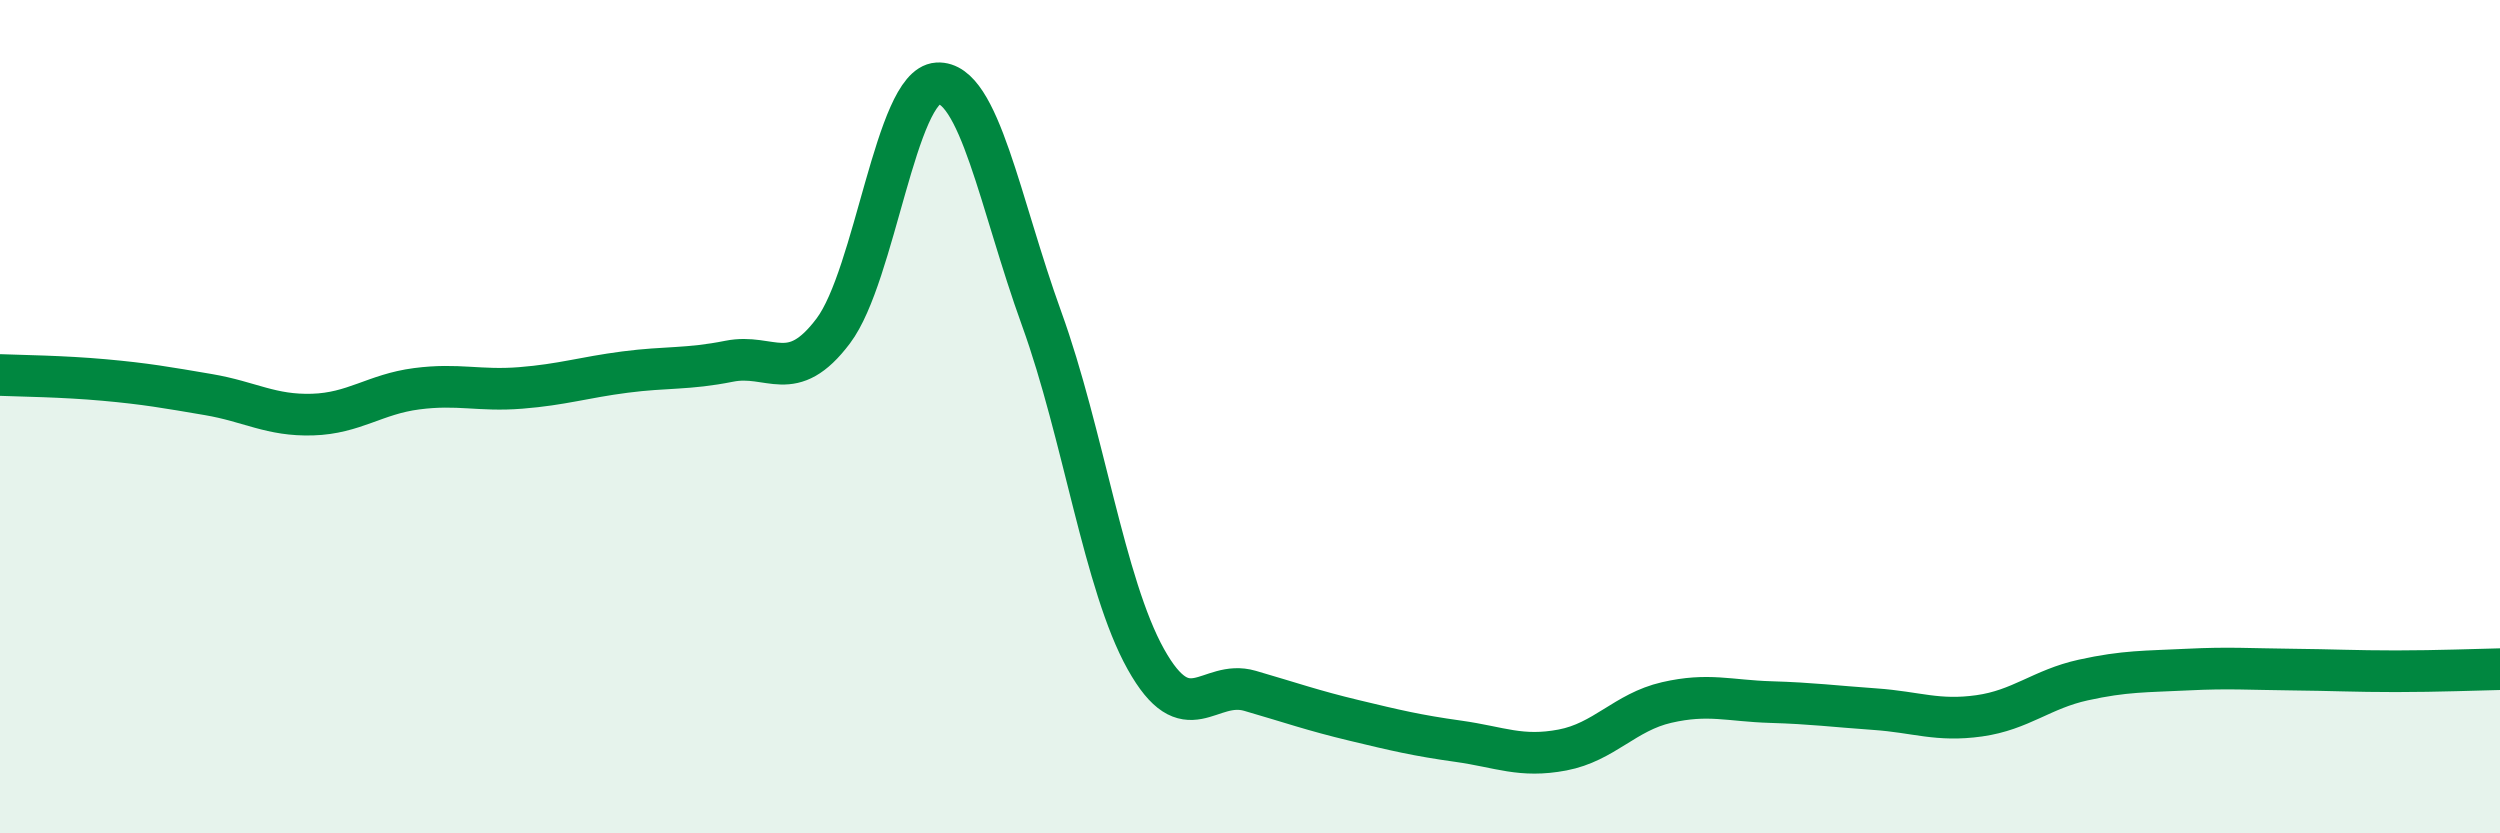 
    <svg width="60" height="20" viewBox="0 0 60 20" xmlns="http://www.w3.org/2000/svg">
      <path
        d="M 0,9 C 0.5,9.02 1.5,9.03 2.5,9.12 C 3.5,9.21 4,9.3 5,9.47 C 6,9.64 6.5,9.98 7.5,9.95 C 8.5,9.92 9,9.46 10,9.33 C 11,9.2 11.5,9.39 12.5,9.31 C 13.5,9.23 14,9.06 15,8.93 C 16,8.8 16.5,8.87 17.5,8.67 C 18.5,8.47 19,9.27 20,7.94 C 21,6.61 21.5,2.06 22.5,2 C 23.5,1.94 24,4.89 25,7.65 C 26,10.41 26.5,14.03 27.5,15.82 C 28.5,17.61 29,16.29 30,16.58 C 31,16.87 31.5,17.05 32.5,17.29 C 33.5,17.53 34,17.65 35,17.79 C 36,17.93 36.5,18.19 37.5,18 C 38.5,17.81 39,17.09 40,16.86 C 41,16.63 41.5,16.82 42.5,16.85 C 43.5,16.88 44,16.95 45,17.02 C 46,17.09 46.5,17.32 47.5,17.18 C 48.5,17.04 49,16.54 50,16.32 C 51,16.1 51.5,16.12 52.5,16.07 C 53.5,16.02 54,16.06 55,16.07 C 56,16.08 56.5,16.11 57.5,16.11 C 58.5,16.11 59.5,16.07 60,16.06L60 20L0 20Z"
        fill="#008740"
        opacity="0.1"
        stroke-linecap="round"
        stroke-linejoin="round"
      />
      <path
        d="M 0,9 C 0.5,9.02 1.5,9.03 2.5,9.12 C 3.5,9.21 4,9.3 5,9.47 C 6,9.64 6.5,9.98 7.5,9.95 C 8.5,9.92 9,9.46 10,9.33 C 11,9.2 11.5,9.39 12.5,9.31 C 13.5,9.23 14,9.06 15,8.93 C 16,8.8 16.5,8.87 17.5,8.67 C 18.5,8.47 19,9.27 20,7.94 C 21,6.61 21.5,2.06 22.5,2 C 23.5,1.94 24,4.89 25,7.65 C 26,10.41 26.5,14.03 27.5,15.82 C 28.5,17.61 29,16.29 30,16.58 C 31,16.87 31.5,17.05 32.5,17.29 C 33.5,17.53 34,17.65 35,17.79 C 36,17.93 36.5,18.19 37.5,18 C 38.5,17.81 39,17.09 40,16.86 C 41,16.63 41.5,16.82 42.5,16.85 C 43.5,16.88 44,16.95 45,17.02 C 46,17.09 46.5,17.32 47.5,17.18 C 48.5,17.04 49,16.54 50,16.32 C 51,16.1 51.5,16.12 52.5,16.07 C 53.5,16.02 54,16.06 55,16.07 C 56,16.08 56.5,16.11 57.5,16.11 C 58.5,16.11 59.5,16.07 60,16.06"
        stroke="#008740"
        stroke-width="1"
        fill="none"
        stroke-linecap="round"
        stroke-linejoin="round"
      />
    </svg>
  